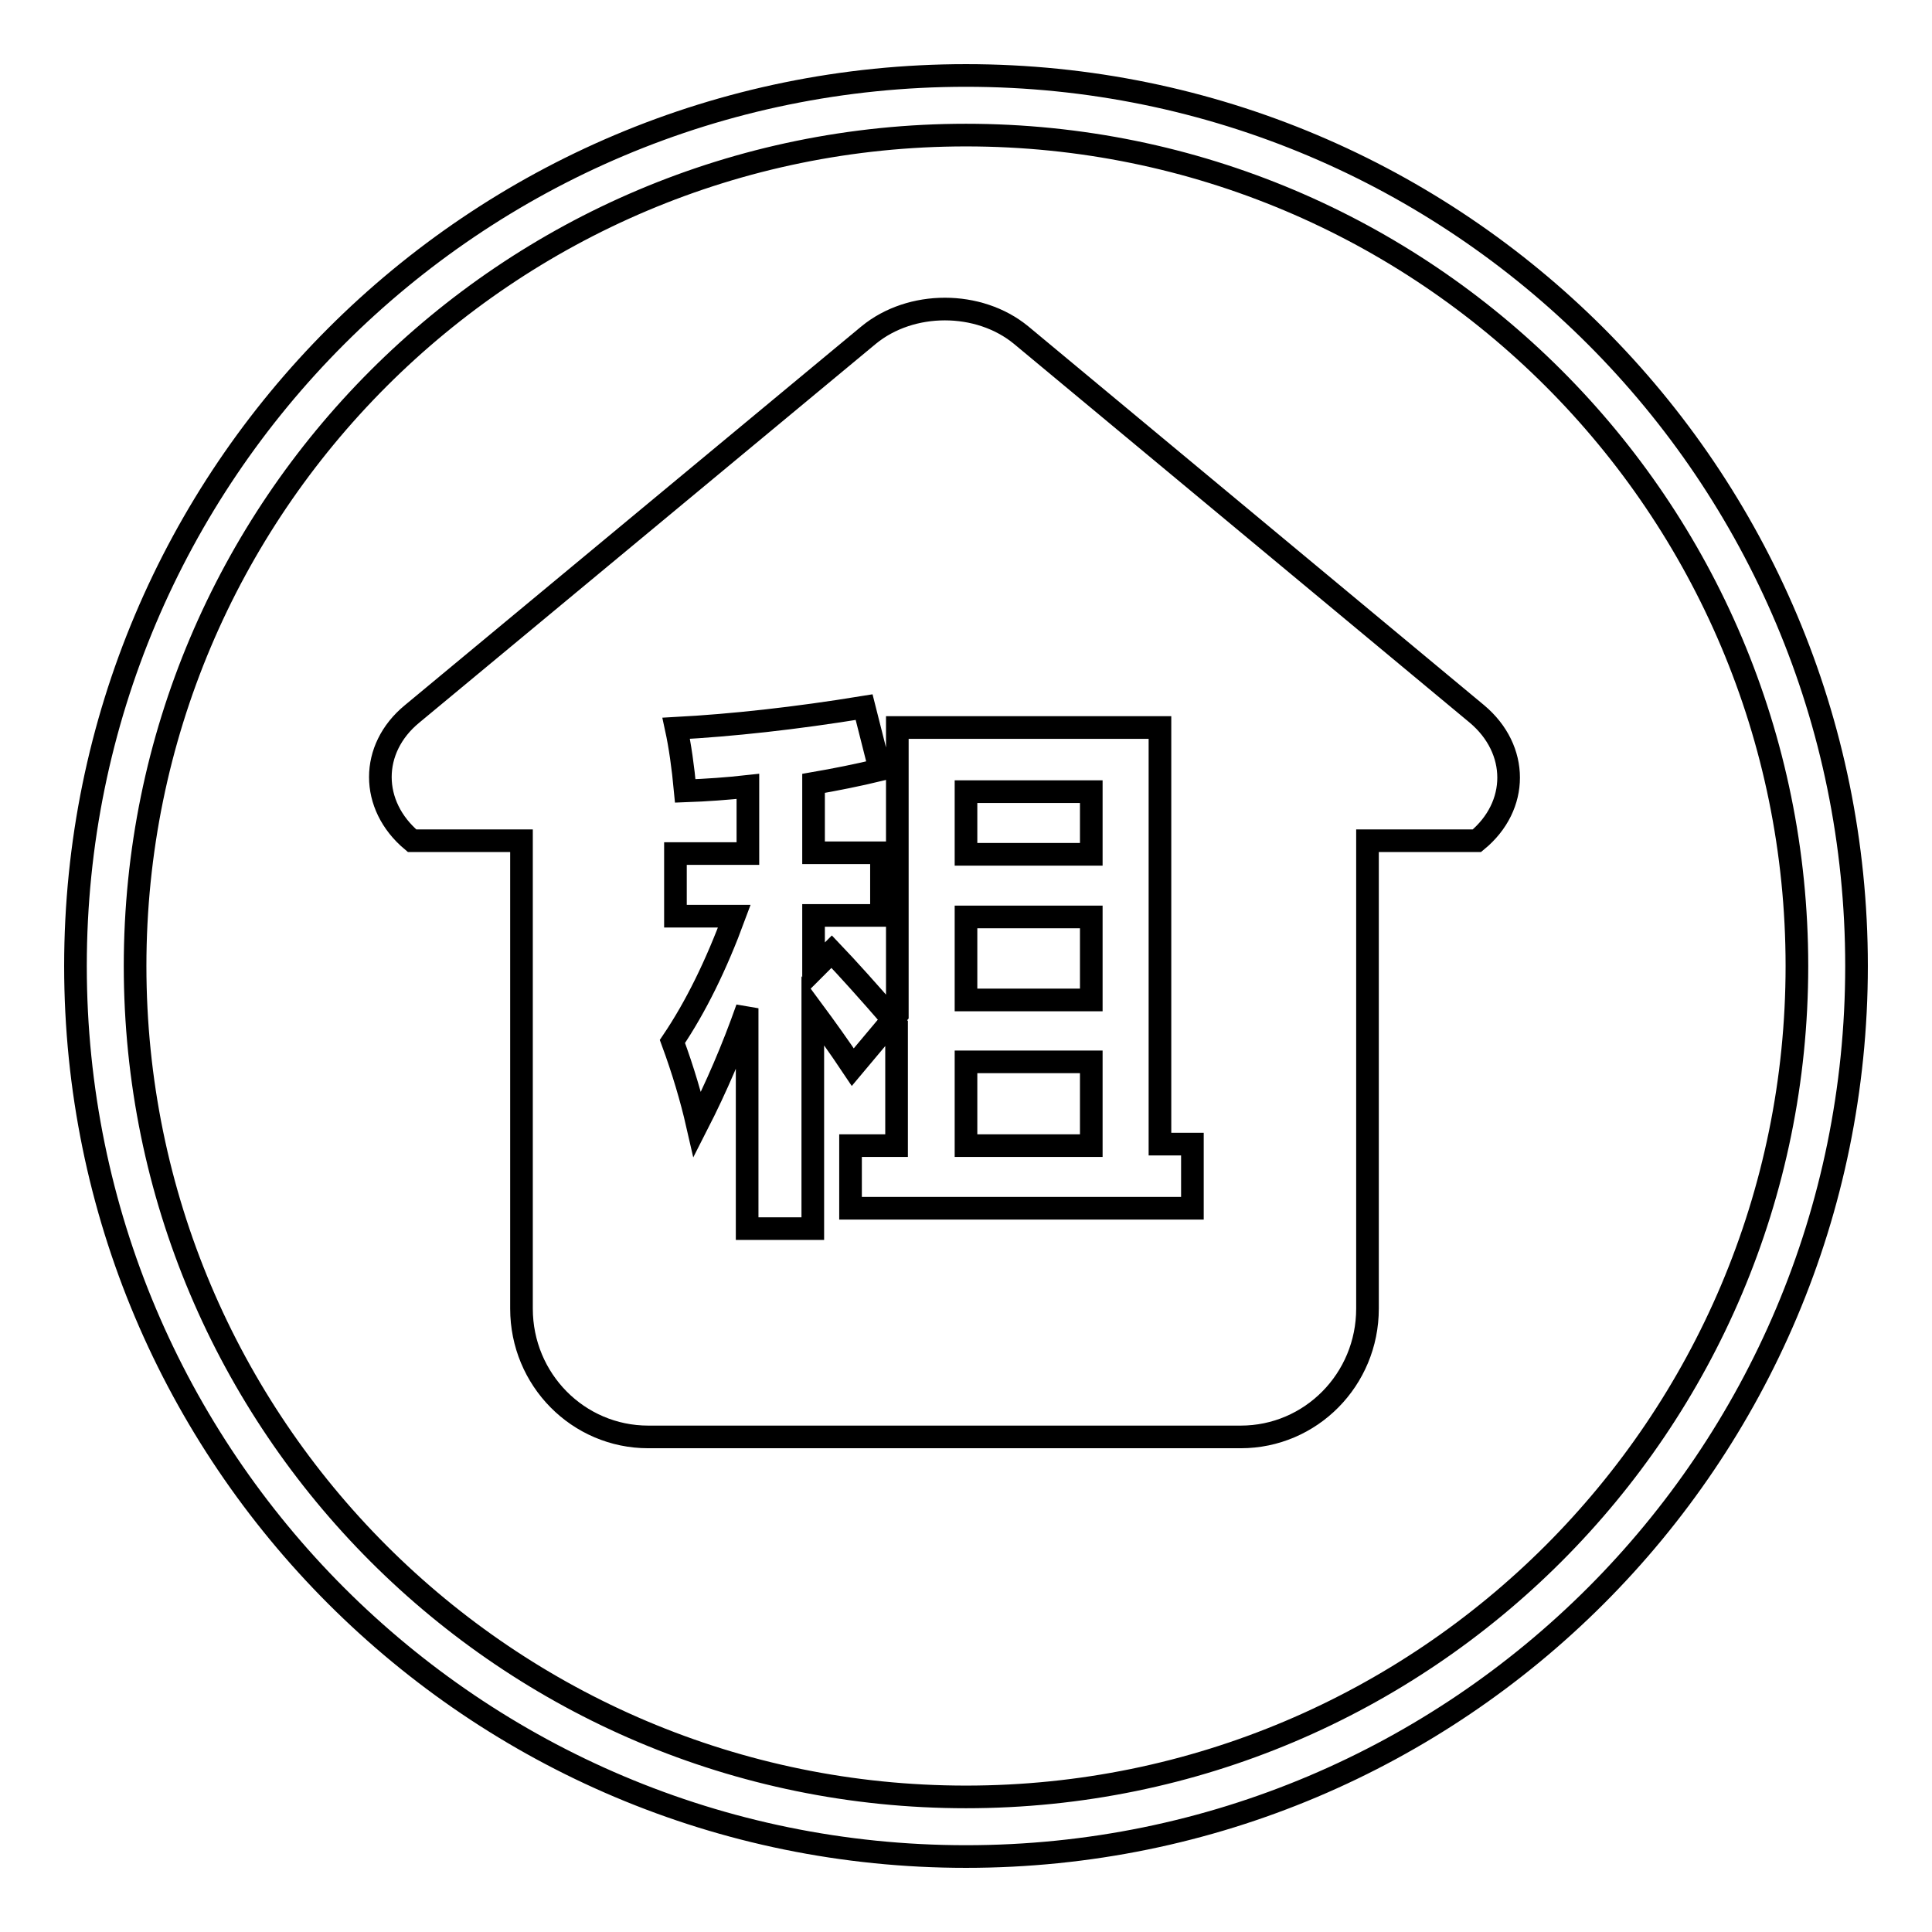 <?xml version="1.0" encoding="utf-8"?>
<!-- Svg Vector Icons : http://www.onlinewebfonts.com/icon -->
<!DOCTYPE svg PUBLIC "-//W3C//DTD SVG 1.1//EN" "http://www.w3.org/Graphics/SVG/1.1/DTD/svg11.dtd">
<svg version="1.1" xmlns="http://www.w3.org/2000/svg" xmlns:xlink="http://www.w3.org/1999/xlink" x="0px" y="0px" viewBox="0 0 256 256" enable-background="new 0 0 256 256" xml:space="preserve">
<g><g><path stroke-width="3" fill-opacity="0" stroke="#000000"  d="M128,10C62.8,10,10,62.8,10,128c0,65.2,52.8,118,118,118c65.2,0,118-52.8,118-118C246,62.8,193.2,10,128,10z M128,238.1c-60.8,0-110.1-49.3-110.1-110.1S67.2,17.9,128,17.9S238.1,67.1,238.1,128C238.1,188.8,188.8,238.1,128,238.1z M128,132.5h16.6v-11H128V132.5z M128,151.8h16.6v-11.1H128V151.8z M128,113.2h16.6v-8.3H128V113.2z M135.3,44.4c-5.6-4.6-14.6-4.6-20.2,0L54.6,94.6c-5.6,4.6-5.6,12.1,0,16.8h14.5v62c0,9.4,7.5,17,16.8,17h78.5c9.3,0,16.8-7.6,16.8-17v-62h14.5c5.6-4.6,5.6-12.1,0-16.8L135.3,44.4z M157.9,160.1h-45.2v-8.3h6.1v-15.9c-0.2-0.2-0.4-0.4-0.6-0.7l-5.2,6.2c-1.8-2.7-3.6-5.2-5.3-7.5v28.9h-8.7v-29.2c-1.9,5.4-4.1,10.5-6.6,15.4c-0.8-3.5-1.9-7.2-3.3-11c3.1-4.6,5.8-10.1,8.2-16.6h-7.8v-8.3h9.6v-8.9c-2.7,0.3-5.5,0.5-8.3,0.6c-0.3-3.2-0.7-6-1.2-8.3c7.4-0.4,15.7-1.3,24.9-2.8l2.1,8.3c-2.9,0.7-5.9,1.3-8.8,1.8v9.2h9v8.3h-9v7.2l2.4-2.4c2.1,2.2,4.8,5.2,8.1,9l0.6-0.7v-38h34.8v55.2h4.3V160.1z"/></g></g>
</svg>